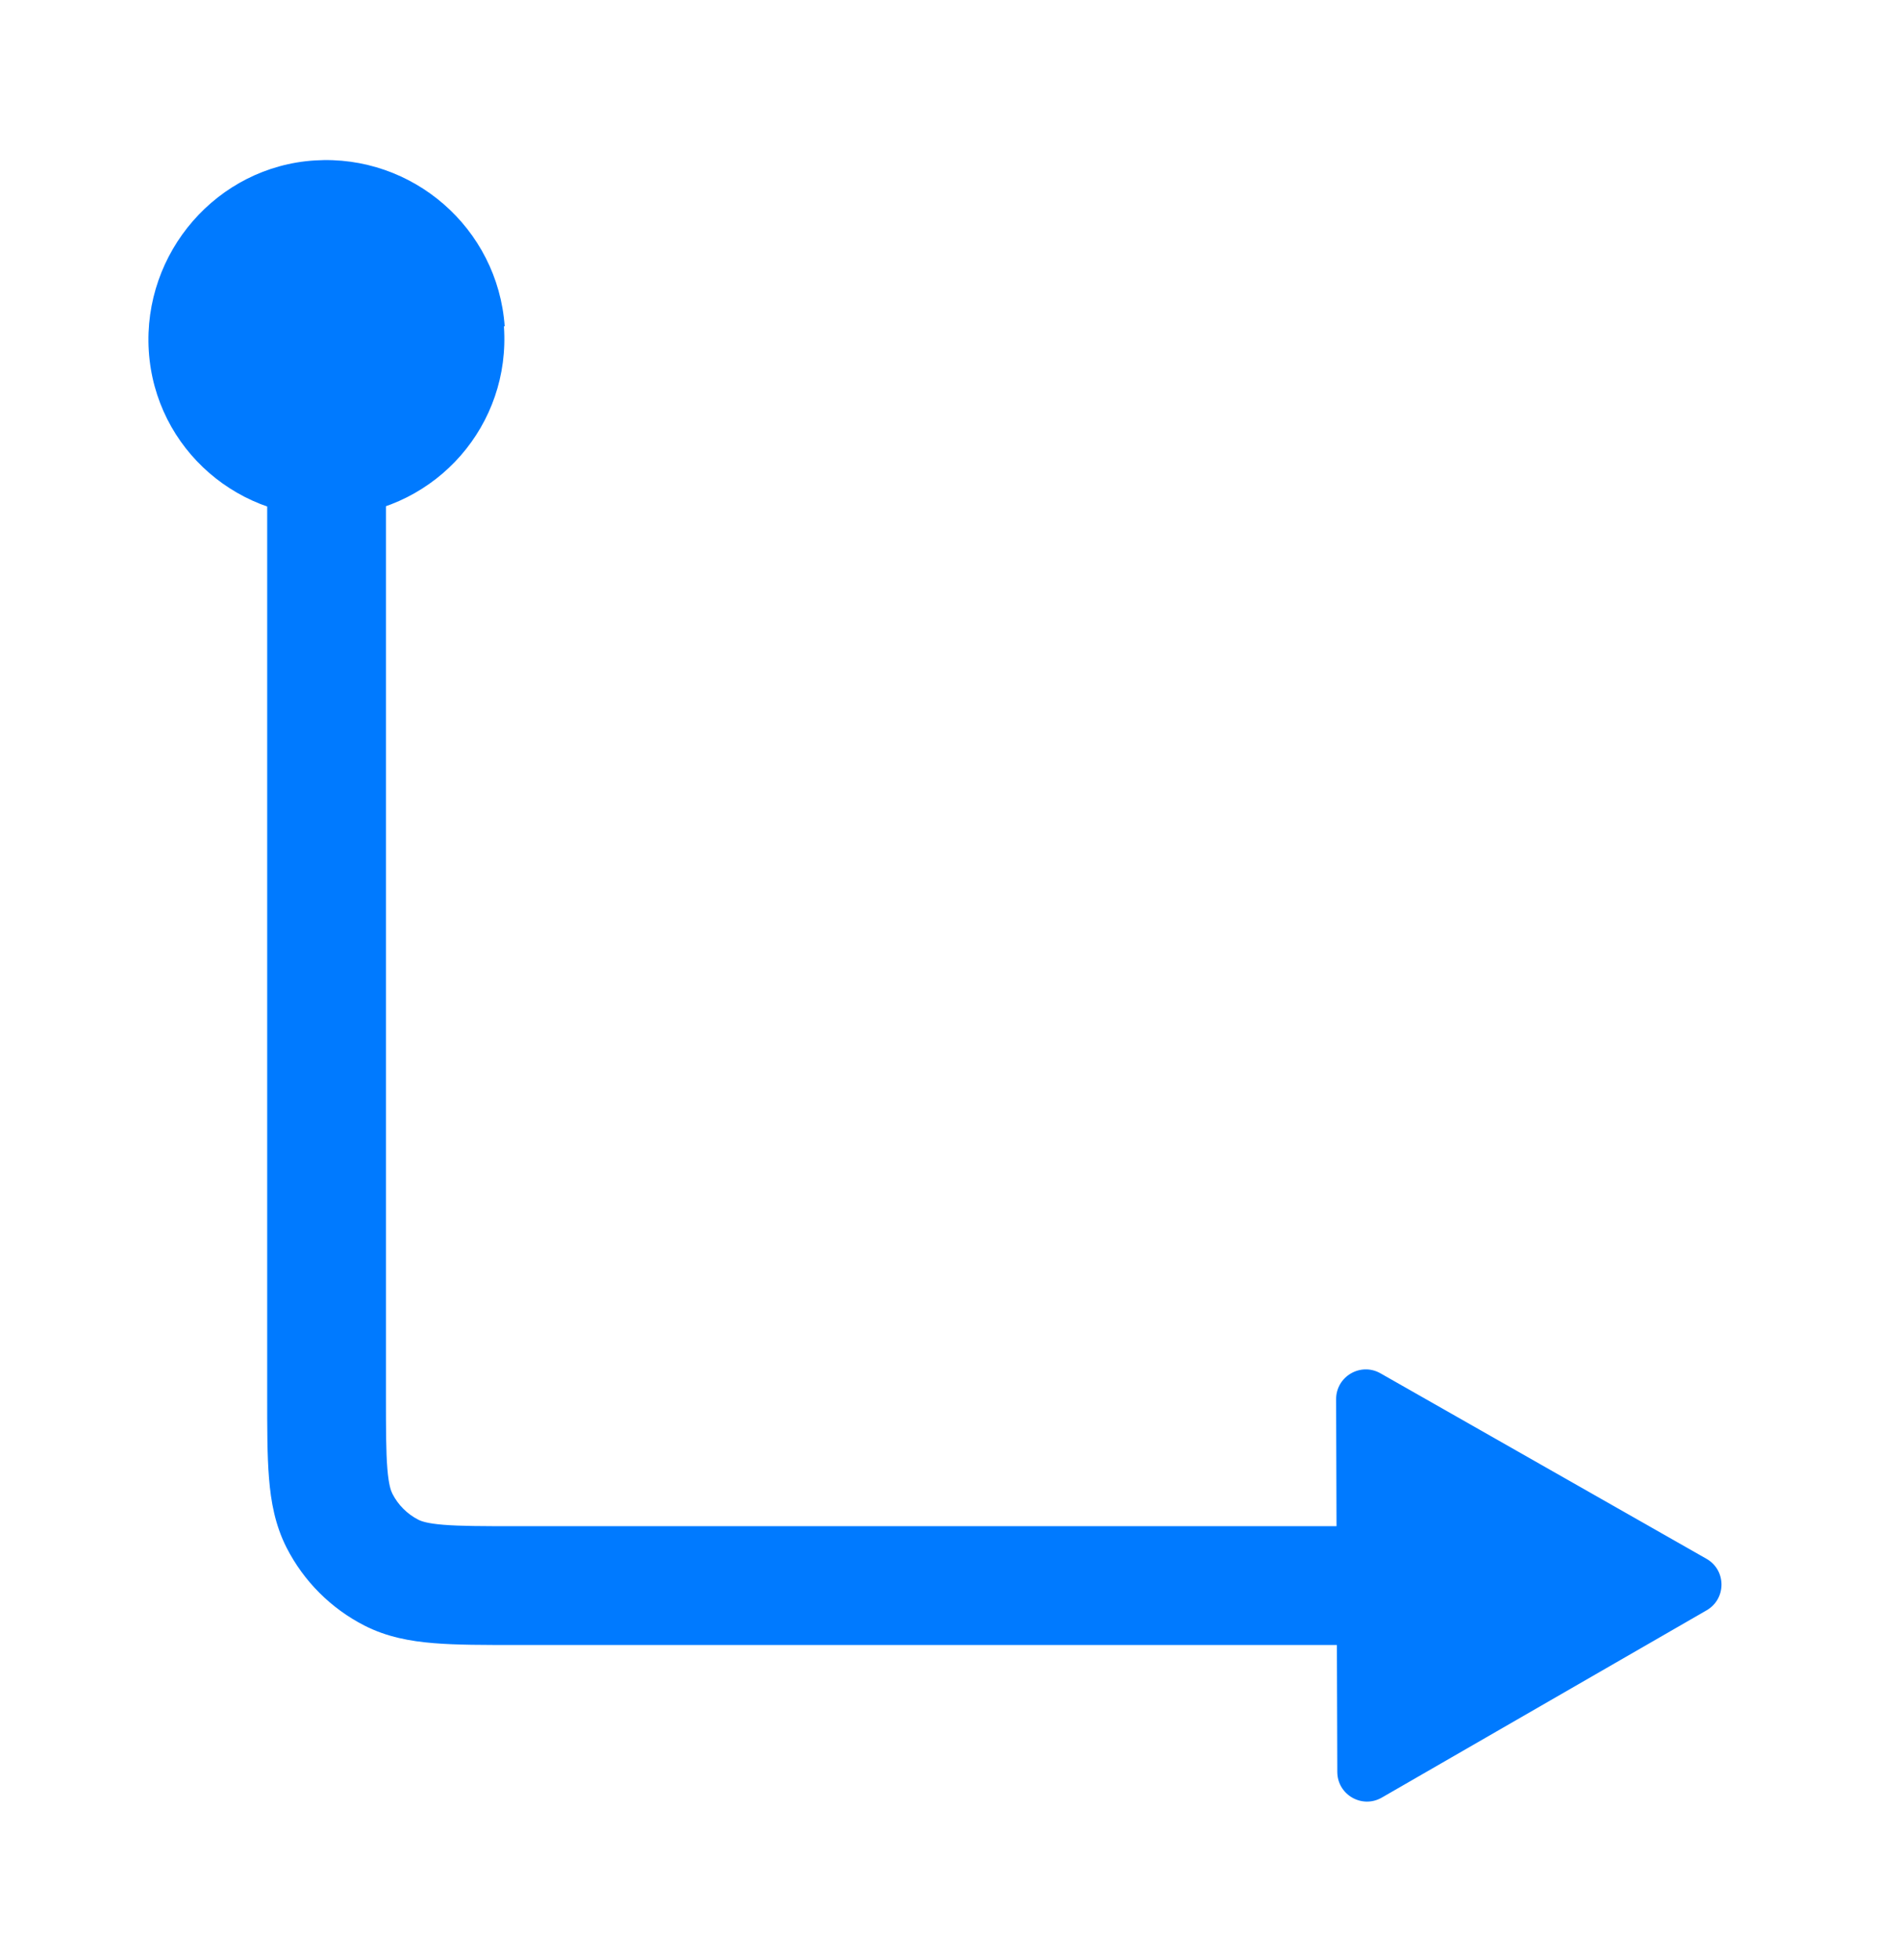 <svg width="32" height="33" viewBox="0 0 32 33" fill="none" xmlns="http://www.w3.org/2000/svg">
<path d="M6.5 4.695C6.5 4.143 6.052 3.695 5.5 3.695C4.948 3.695 4.5 4.143 4.5 4.695H5.5H6.5ZM5.718 25.603L4.827 26.057H4.827L5.718 25.603ZM6.592 26.477L7.046 25.586L7.046 25.586L6.592 26.477ZM5.5 4.695H4.5V23.495H5.5H6.5V4.695H5.5ZM8.7 26.695V27.695H27.5V26.695V25.695H8.7V26.695ZM5.5 23.495H4.5C4.5 24.038 4.499 24.506 4.531 24.89C4.563 25.285 4.634 25.678 4.827 26.057L5.718 25.603L6.609 25.149C6.584 25.099 6.546 24.999 6.524 24.727C6.501 24.444 6.5 24.071 6.5 23.495H5.5ZM8.7 26.695V25.695C8.123 25.695 7.751 25.694 7.468 25.671C7.196 25.649 7.095 25.611 7.046 25.586L6.592 26.477L6.138 27.368C6.516 27.561 6.91 27.632 7.305 27.664C7.689 27.696 8.156 27.695 8.7 27.695V26.695ZM5.718 25.603L4.827 26.057C5.115 26.621 5.574 27.08 6.138 27.368L6.592 26.477L7.046 25.586C6.858 25.49 6.705 25.337 6.609 25.149L5.718 25.603Z" fill="#007AFF"/>
<path d="M22.523 29.833C22.525 30.217 22.94 30.456 23.273 30.264L28.743 27.111C29.078 26.918 29.077 26.435 28.741 26.244L23.25 23.121C22.916 22.931 22.502 23.173 22.503 23.558L22.523 29.833Z" fill="#007AFF"/>
<path d="M8.5 5.494C8.383 3.839 6.946 2.597 5.302 2.701C3.658 2.804 2.402 4.252 2.506 5.907C2.61 7.562 4.047 8.804 5.704 8.687C7.361 8.571 8.604 7.149 8.487 5.494H8.5Z" fill="#007AFF"/>
</svg>
